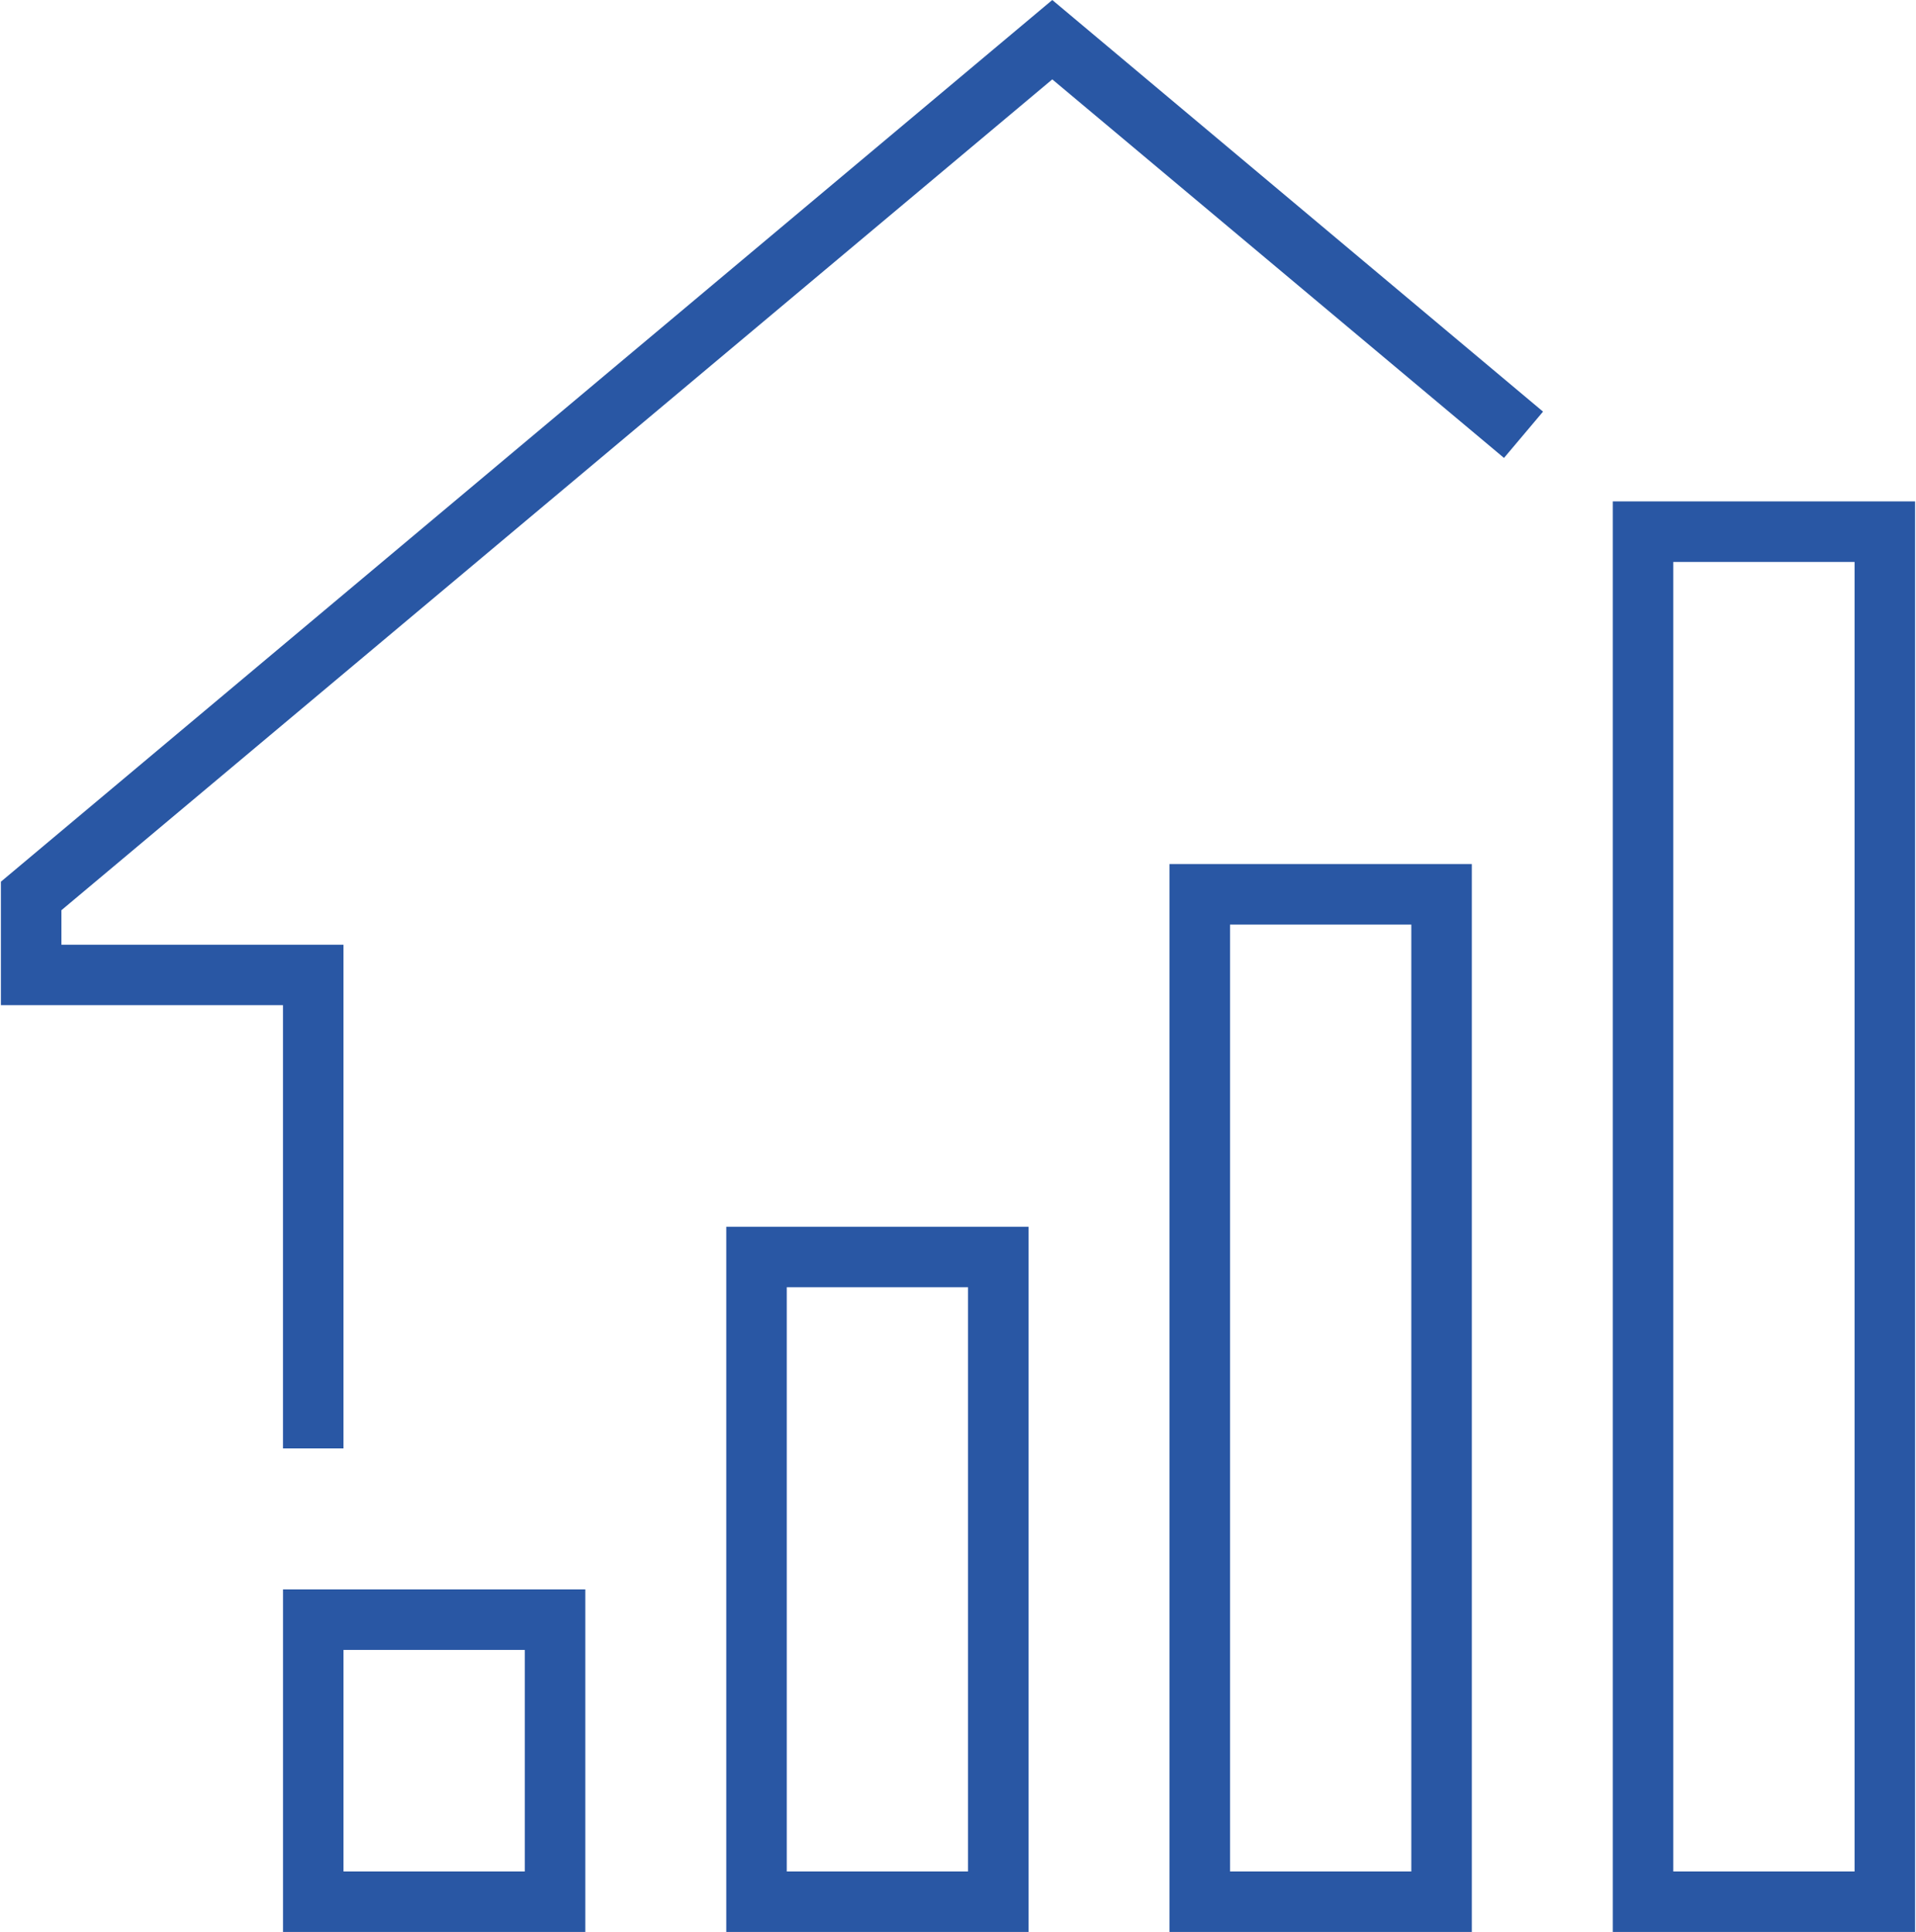 <?xml version="1.0" encoding="UTF-8"?>
<!DOCTYPE svg PUBLIC "-//W3C//DTD SVG 1.1//EN" "http://www.w3.org/Graphics/SVG/1.1/DTD/svg11.dtd">
<!-- Creator: CorelDRAW 2020 (64-Bit) -->
<svg xmlns="http://www.w3.org/2000/svg" xml:space="preserve" width="0.716in" height="0.722in" version="1.1" style="shape-rendering:geometricPrecision; text-rendering:geometricPrecision; image-rendering:optimizeQuality; fill-rule:evenodd; clip-rule:evenodd"
viewBox="0 0 715.5 722.19"
 xmlns:xlink="http://www.w3.org/1999/xlink"
 xmlns:xodm="http://www.corel.com/coreldraw/odm/2003">
 <defs>
  <style type="text/css">
   <![CDATA[
    .fil0 {fill:#2957A4}
   ]]>
  </style>
 </defs>
 <g id="Layer_x0020_1">
  <path class="fil0" d="M105.44 541.44l22.61 0 0 -188.3 -105.44 0 0 -12.89 370.38 -310.58 168.85 141.51 14.59 -17.31 -183.44 -153.87 -393 329.59 0 46.16 105.44 0 0 165.69zm610.06 180.75l0 -534.75 -112.99 0 0 534.75 112.99 0zm-90.38 -22.61l0 -489.52 67.76 0 0 489.52 -67.76 0zm-75.31 22.61l0 -399.19 -112.99 0 0 399.19 112.99 0zm-90.38 -22.61l0 -353.95 67.76 0 0 353.95 -67.76 0zm-75.31 22.61l0 -263.62 -112.99 0 0 263.62 112.99 0zm-90.38 -22.61l0 -218.39 67.76 0 0 218.39 -67.76 0zm-75.31 22.61l0 -128.05 -112.99 0 0 128.05 112.99 0zm-90.38 -22.61l0 -82.82 67.76 0 0 82.82 -67.76 0z"/>
 </g>
</svg>
